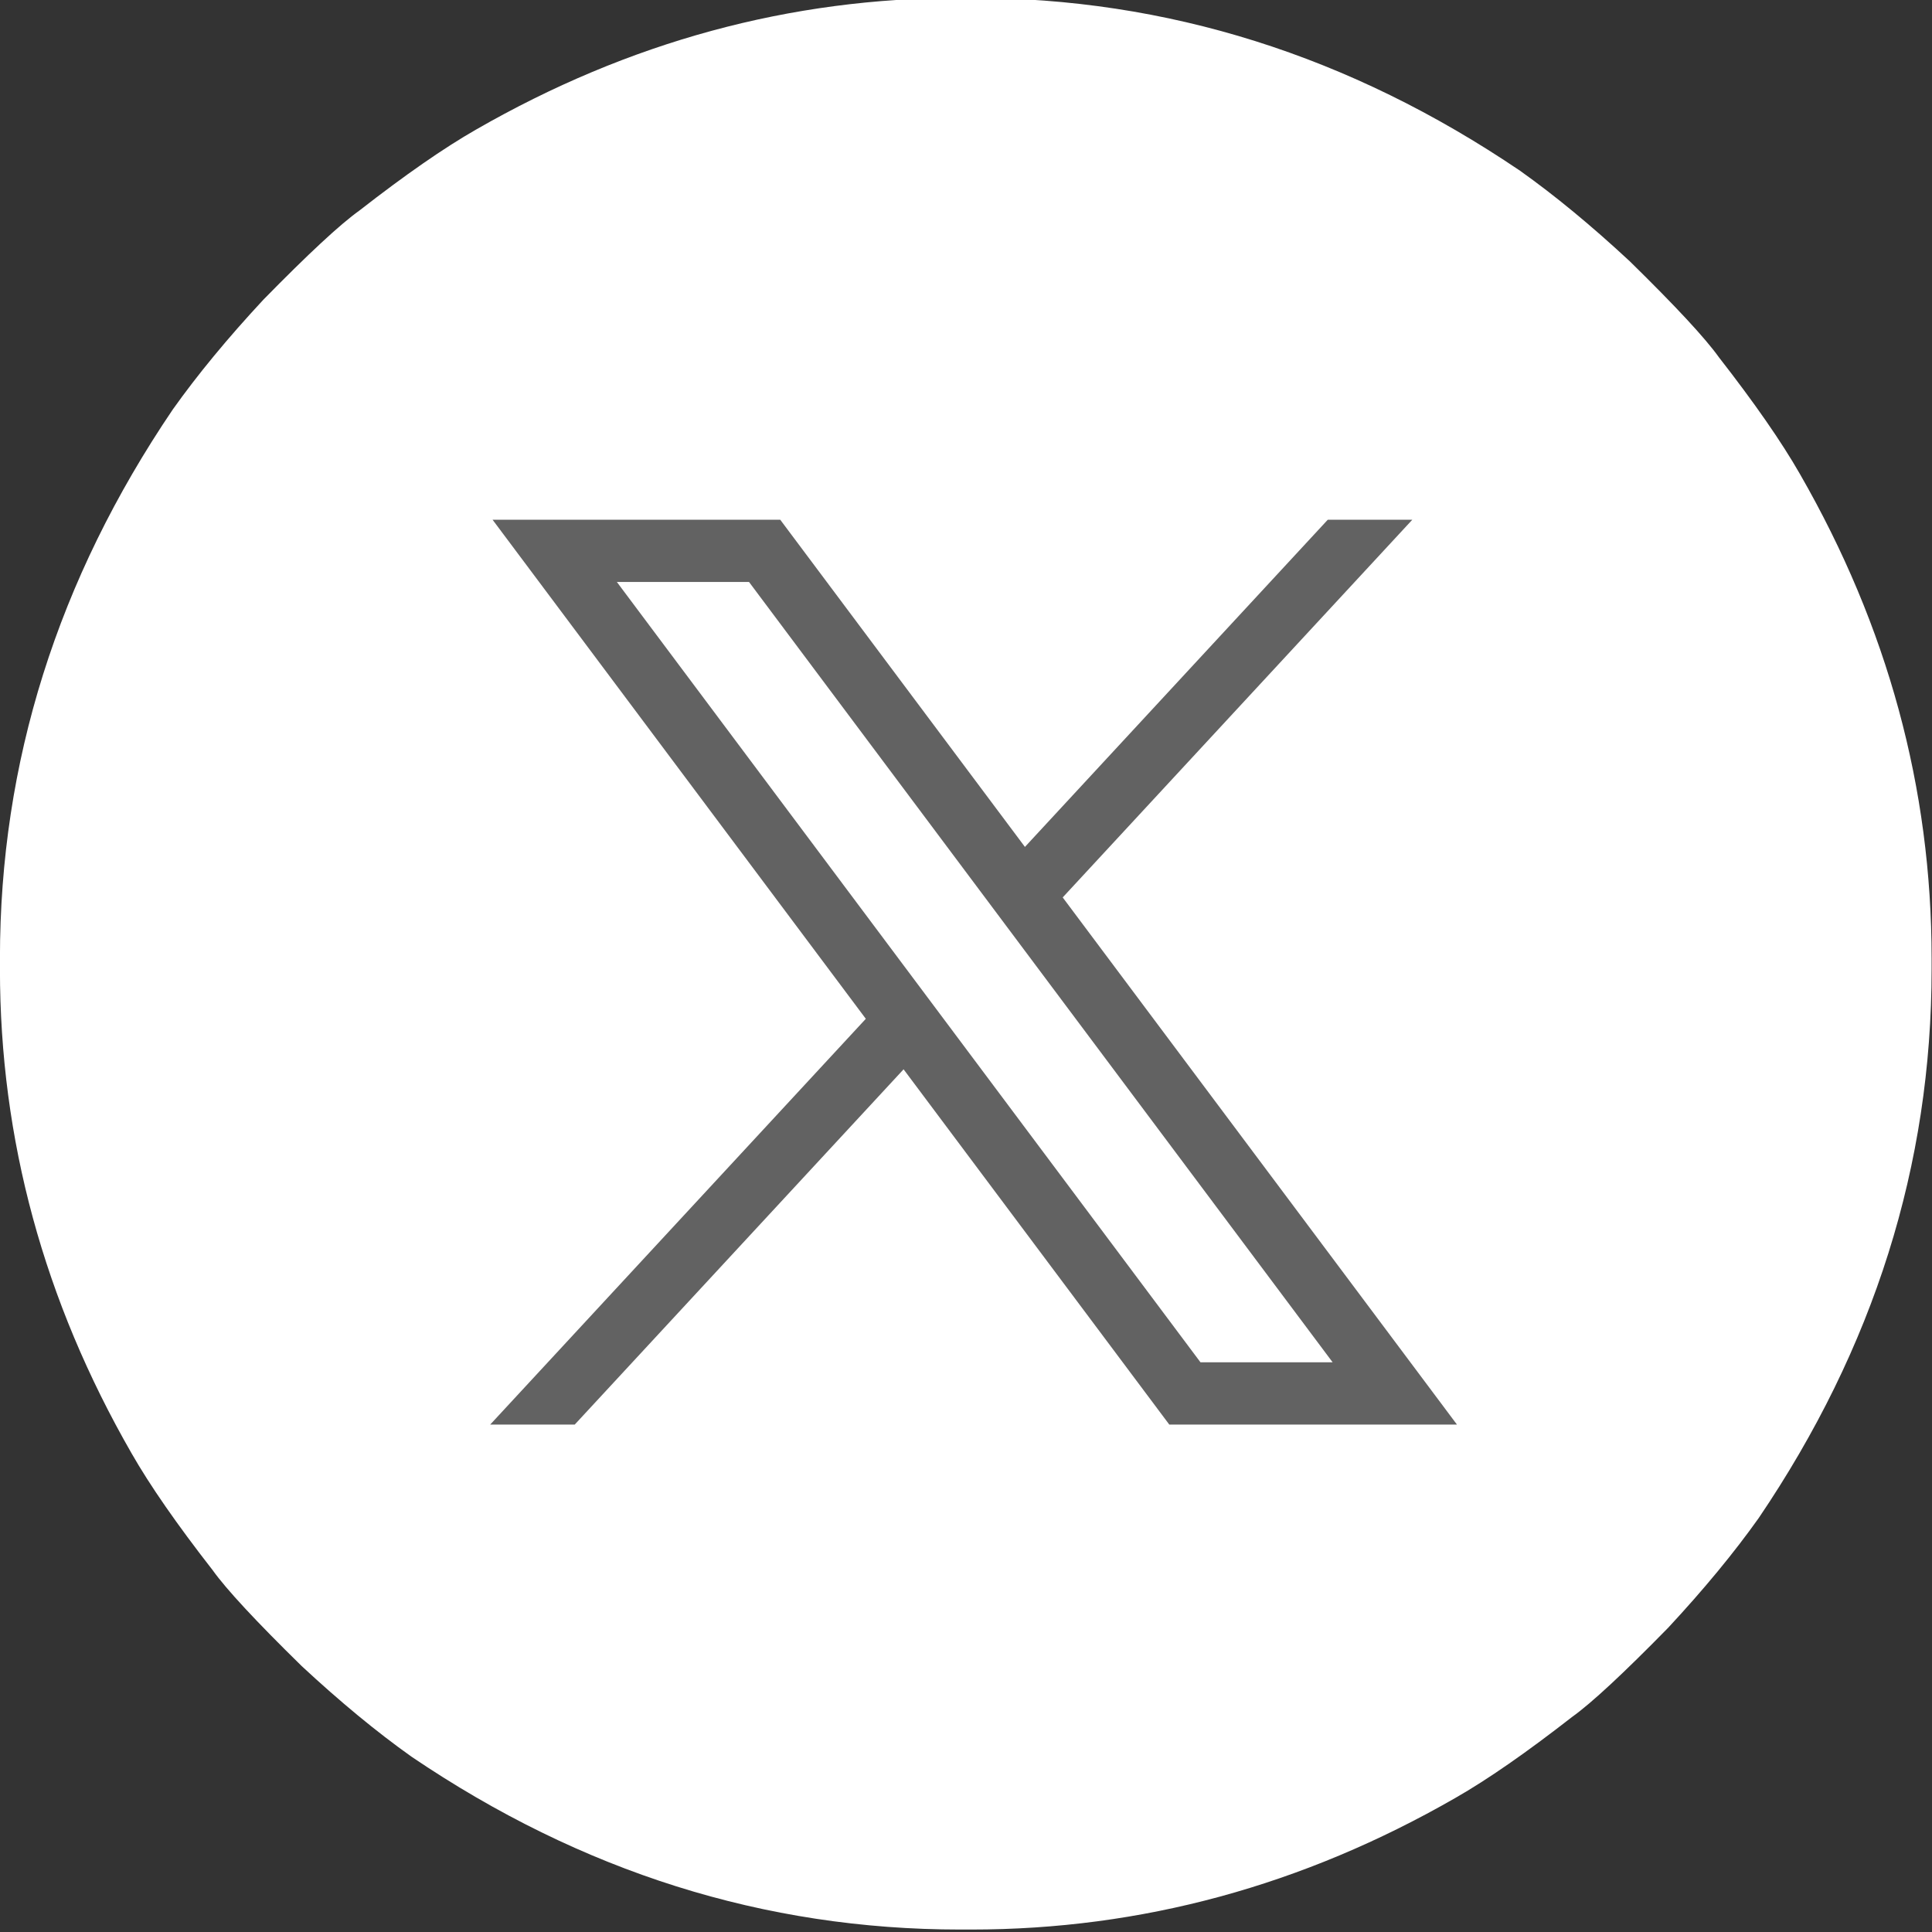 <?xml version="1.0" encoding="UTF-8"?>
<svg width="48" height="48" version="1.1" viewBox="0 0 48 48" xmlns="http://www.w3.org/2000/svg" xmlns:cc="http://creativecommons.org/ns#" xmlns:dc="http://purl.org/dc/elements/1.1/" xmlns:rdf="http://www.w3.org/1999/02/22-rdf-syntax-ns#">
 <rect x="0" y="0" width="48" height="48" fill="#333333" stroke="none"/>
 <g transform="matrix(1.043 0 0 1.043 -1.036 -297.61)" fill="#ffffff00">
  <path d="m23.869 285.29h0.261q6.994 0 13.072 4.118 1.242 0.882 2.614 2.157 1.634 1.601 2.124 2.288 1.274 1.634 1.928 2.778 3.137 5.457 3.137 11.536v0.261q0 6.993-4.118 13.072-0.882 1.242-2.157 2.614-1.601 1.634-2.288 2.124-1.634 1.274-2.778 1.928-5.457 3.137-11.536 3.137h-0.261q-6.994 0-13.072-4.118-1.242-0.882-2.614-2.157-1.634-1.601-2.124-2.288-1.274-1.634-1.928-2.778-3.137-5.457-3.137-11.536v-0.261q0-6.993 4.118-13.072 0.882-1.242 2.157-2.614 1.601-1.634 2.288-2.124 1.634-1.274 2.778-1.928 5.457-3.137 11.536-3.137z" fill="#ffffff00" stroke="#f9cfaf" stroke-linejoin="round" stroke-width="0" stroke-position="inside"/>
 </g>
 <g transform="matrix(.024 0 0 .024 5.423 8.897)" fill="#626262">
  <path d="m283.94 167.31 386.39 516.64-388.83 420.05h87.51l340.42-367.76 275.05 367.76h297.8l-408.13-545.7 361.92-390.99h-87.51l-313.51 338.7-253.31-338.7zm128.69 64.46h136.81l604.13 807.76h-136.81z" fill="#626262"/>
 </g>
</svg>
